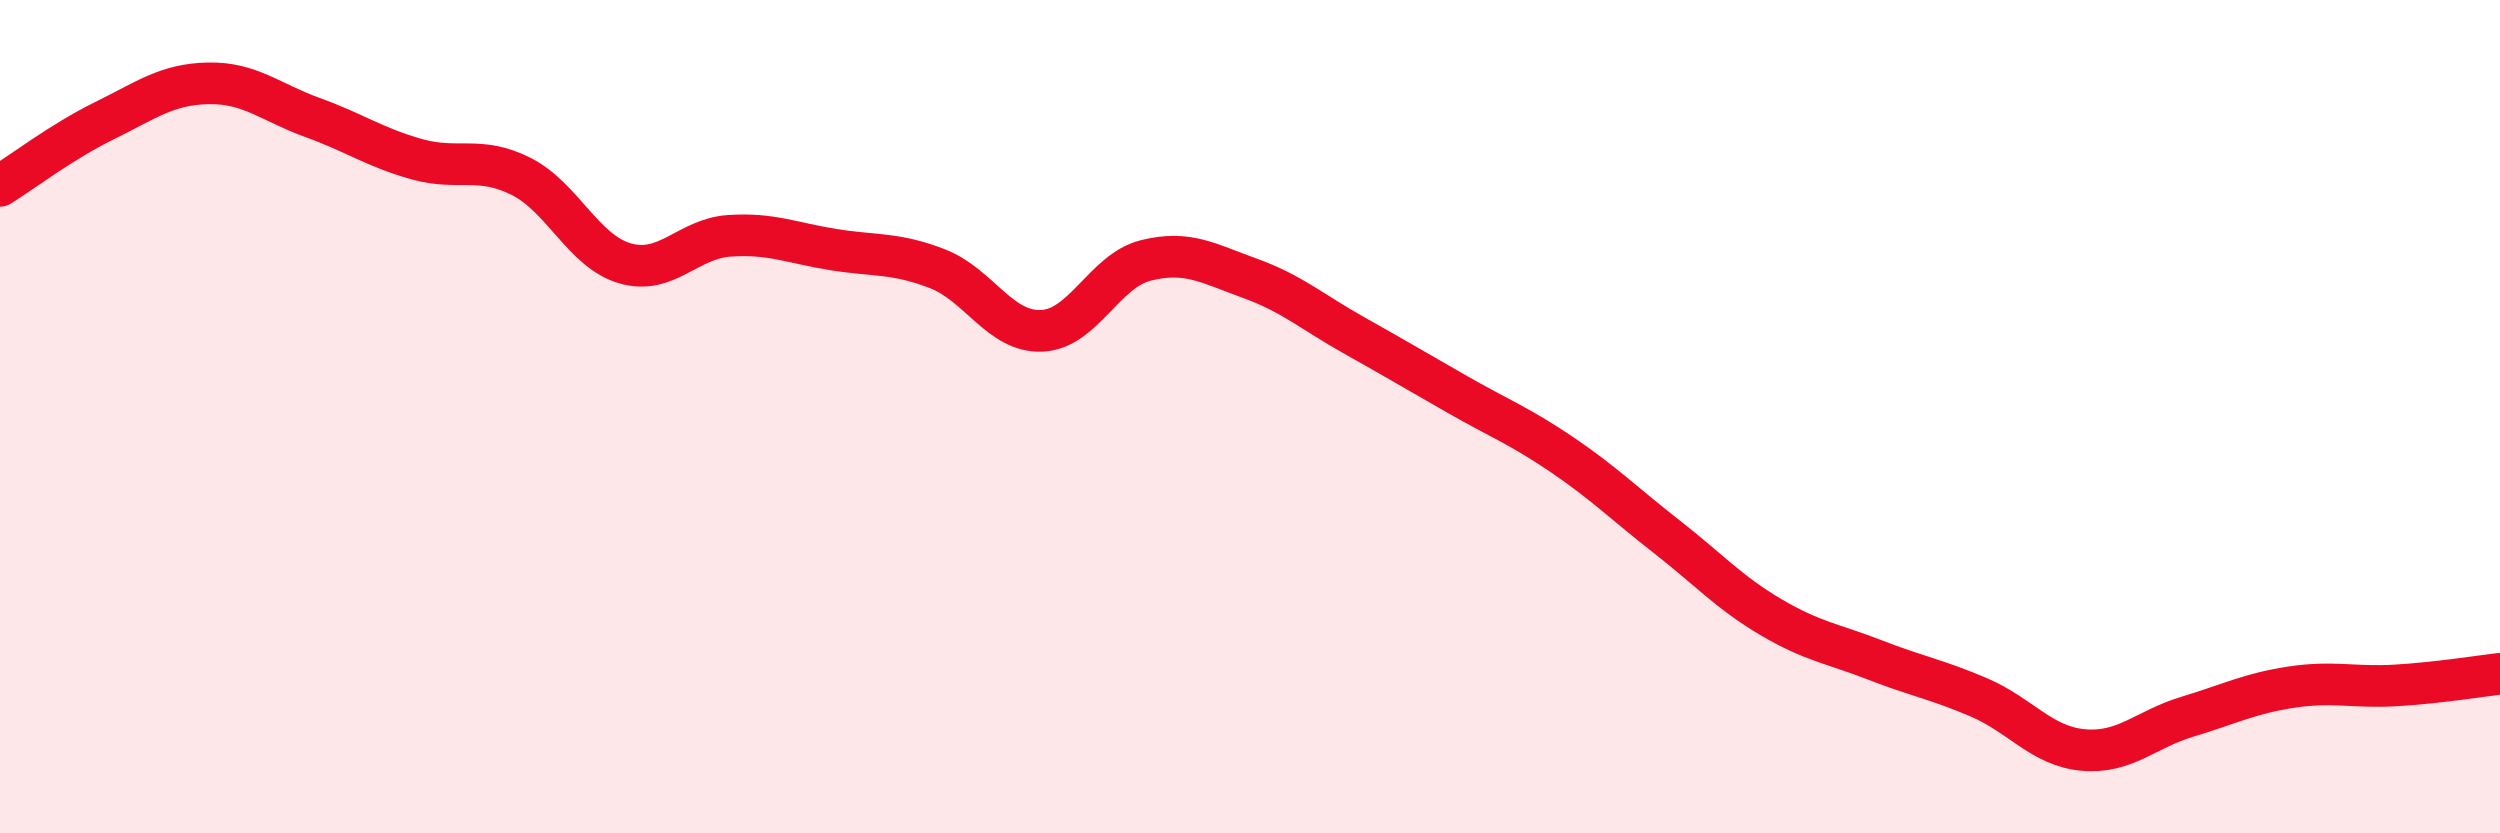 
    <svg width="60" height="20" viewBox="0 0 60 20" xmlns="http://www.w3.org/2000/svg">
      <path
        d="M 0,4.46 C 0.5,4.15 1.5,3.39 2.5,2.9 C 3.5,2.41 4,2.02 5,2 C 6,1.98 6.5,2.46 7.5,2.82 C 8.5,3.18 9,3.54 10,3.82 C 11,4.1 11.5,3.73 12.5,4.23 C 13.5,4.73 14,6.03 15,6.32 C 16,6.61 16.5,5.73 17.5,5.66 C 18.5,5.59 19,5.83 20,5.99 C 21,6.15 21.5,6.06 22.5,6.45 C 23.5,6.84 24,7.98 25,7.94 C 26,7.9 26.5,6.5 27.5,6.25 C 28.5,6 29,6.32 30,6.68 C 31,7.04 31.5,7.49 32.5,8.05 C 33.5,8.61 34,8.91 35,9.48 C 36,10.05 36.5,10.24 37.5,10.92 C 38.5,11.6 39,12.1 40,12.88 C 41,13.66 41.5,14.22 42.5,14.81 C 43.5,15.4 44,15.45 45,15.84 C 46,16.23 46.5,16.31 47.5,16.74 C 48.5,17.17 49,17.91 50,18 C 51,18.09 51.5,17.5 52.5,17.2 C 53.5,16.9 54,16.64 55,16.49 C 56,16.34 56.5,16.51 57.5,16.45 C 58.5,16.39 59.5,16.23 60,16.17L60 20L0 20Z"
        fill="#EB0A25"
        opacity="0.1"
        stroke-linecap="round"
        stroke-linejoin="round"
      />
      <path
        d="M 0,4.46 C 0.5,4.15 1.5,3.39 2.5,2.9 C 3.5,2.41 4,2.02 5,2 C 6,1.98 6.5,2.46 7.5,2.82 C 8.5,3.18 9,3.54 10,3.82 C 11,4.1 11.5,3.73 12.5,4.23 C 13.5,4.73 14,6.03 15,6.32 C 16,6.61 16.5,5.73 17.5,5.66 C 18.5,5.59 19,5.83 20,5.99 C 21,6.15 21.5,6.06 22.5,6.45 C 23.5,6.84 24,7.98 25,7.94 C 26,7.9 26.5,6.5 27.5,6.25 C 28.5,6 29,6.32 30,6.68 C 31,7.04 31.5,7.49 32.5,8.05 C 33.5,8.61 34,8.91 35,9.48 C 36,10.05 36.5,10.24 37.5,10.92 C 38.5,11.6 39,12.1 40,12.88 C 41,13.66 41.5,14.22 42.5,14.81 C 43.5,15.4 44,15.45 45,15.84 C 46,16.23 46.5,16.31 47.5,16.74 C 48.5,17.17 49,17.91 50,18 C 51,18.09 51.5,17.5 52.5,17.2 C 53.5,16.9 54,16.64 55,16.49 C 56,16.34 56.5,16.51 57.5,16.45 C 58.5,16.39 59.5,16.23 60,16.17"
        stroke="#EB0A25"
        stroke-width="1"
        fill="none"
        stroke-linecap="round"
        stroke-linejoin="round"
      />
    </svg>
  